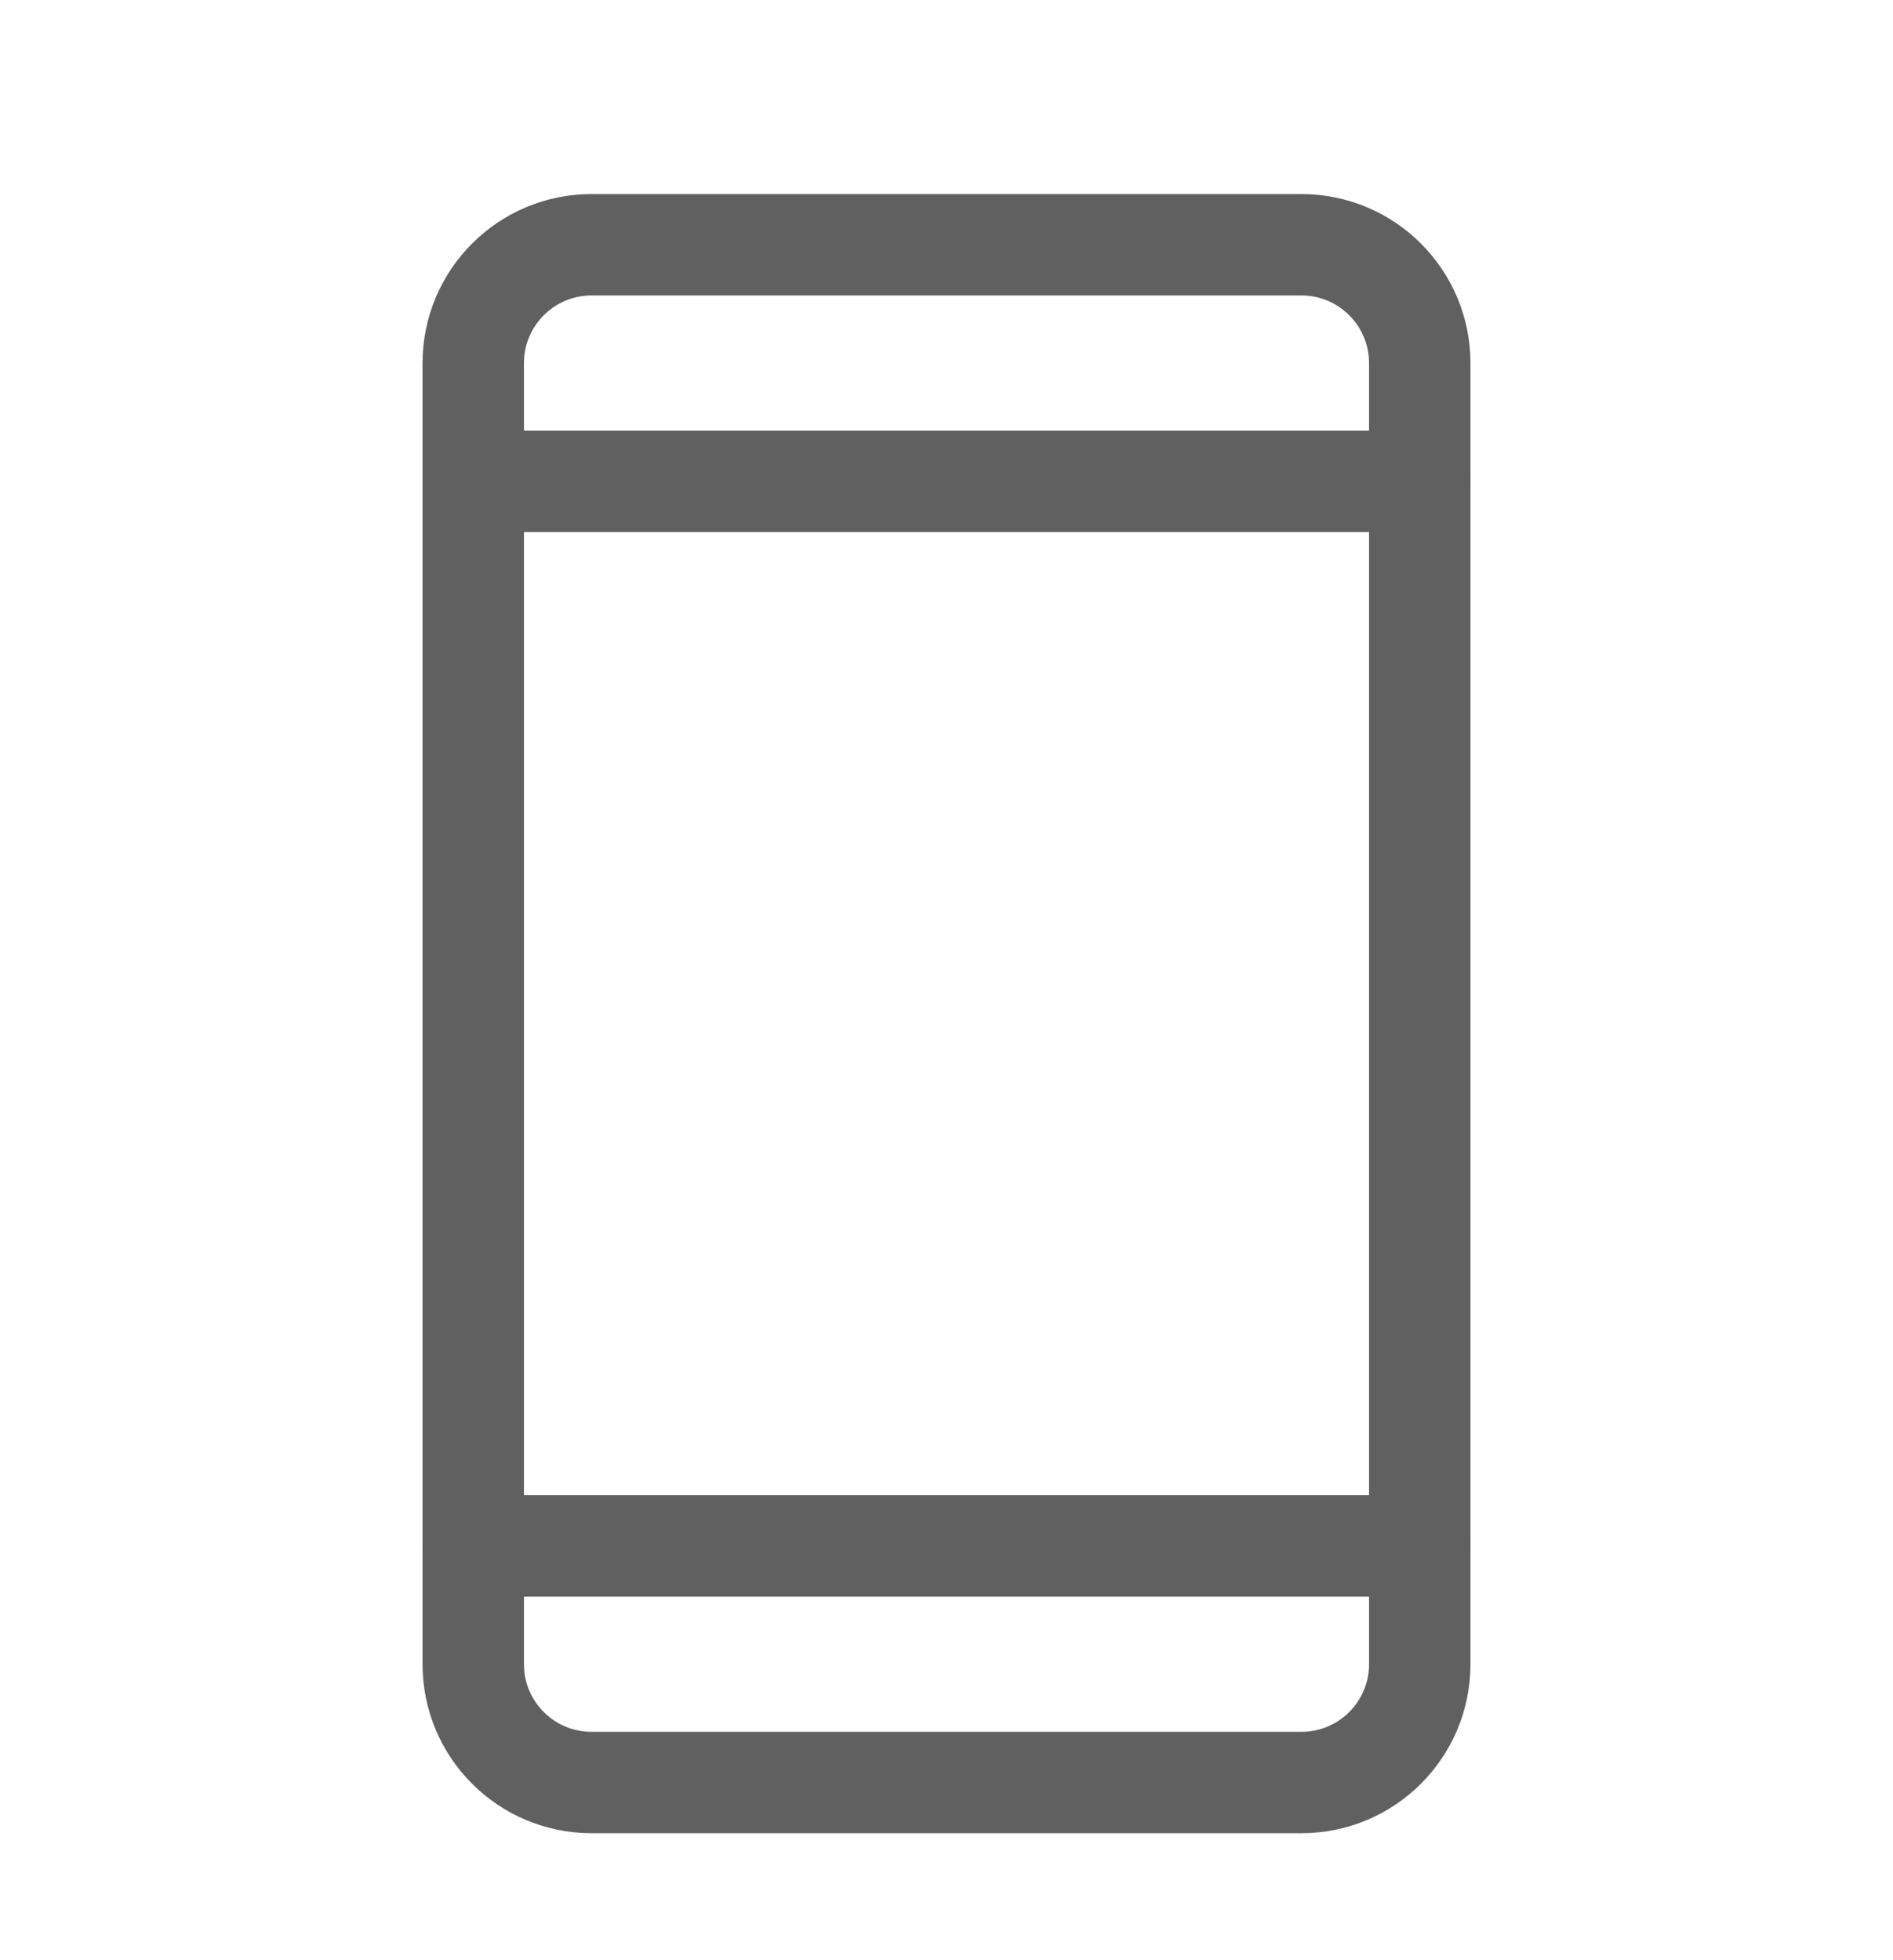 <?xml version="1.0" encoding="UTF-8"?>
<svg xmlns="http://www.w3.org/2000/svg" width="28" height="29" viewBox="0 0 28 29" fill="none">
  <path d="M19.25 3.621H8.75C7.784 3.621 7 4.405 7 5.371V24.621C7 25.588 7.784 26.371 8.75 26.371H19.25C20.216 26.371 21 25.588 21 24.621V5.371C21 4.405 20.216 3.621 19.25 3.621Z" stroke="#606060" stroke-width="1.5" stroke-linecap="round" stroke-linejoin="round"></path>
  <path d="M7 7.121H21" stroke="#606060" stroke-width="1.5" stroke-linecap="round" stroke-linejoin="round"></path>
  <path d="M7 22.871H21" stroke="#606060" stroke-width="1.5" stroke-linecap="round" stroke-linejoin="round"></path>
</svg>
